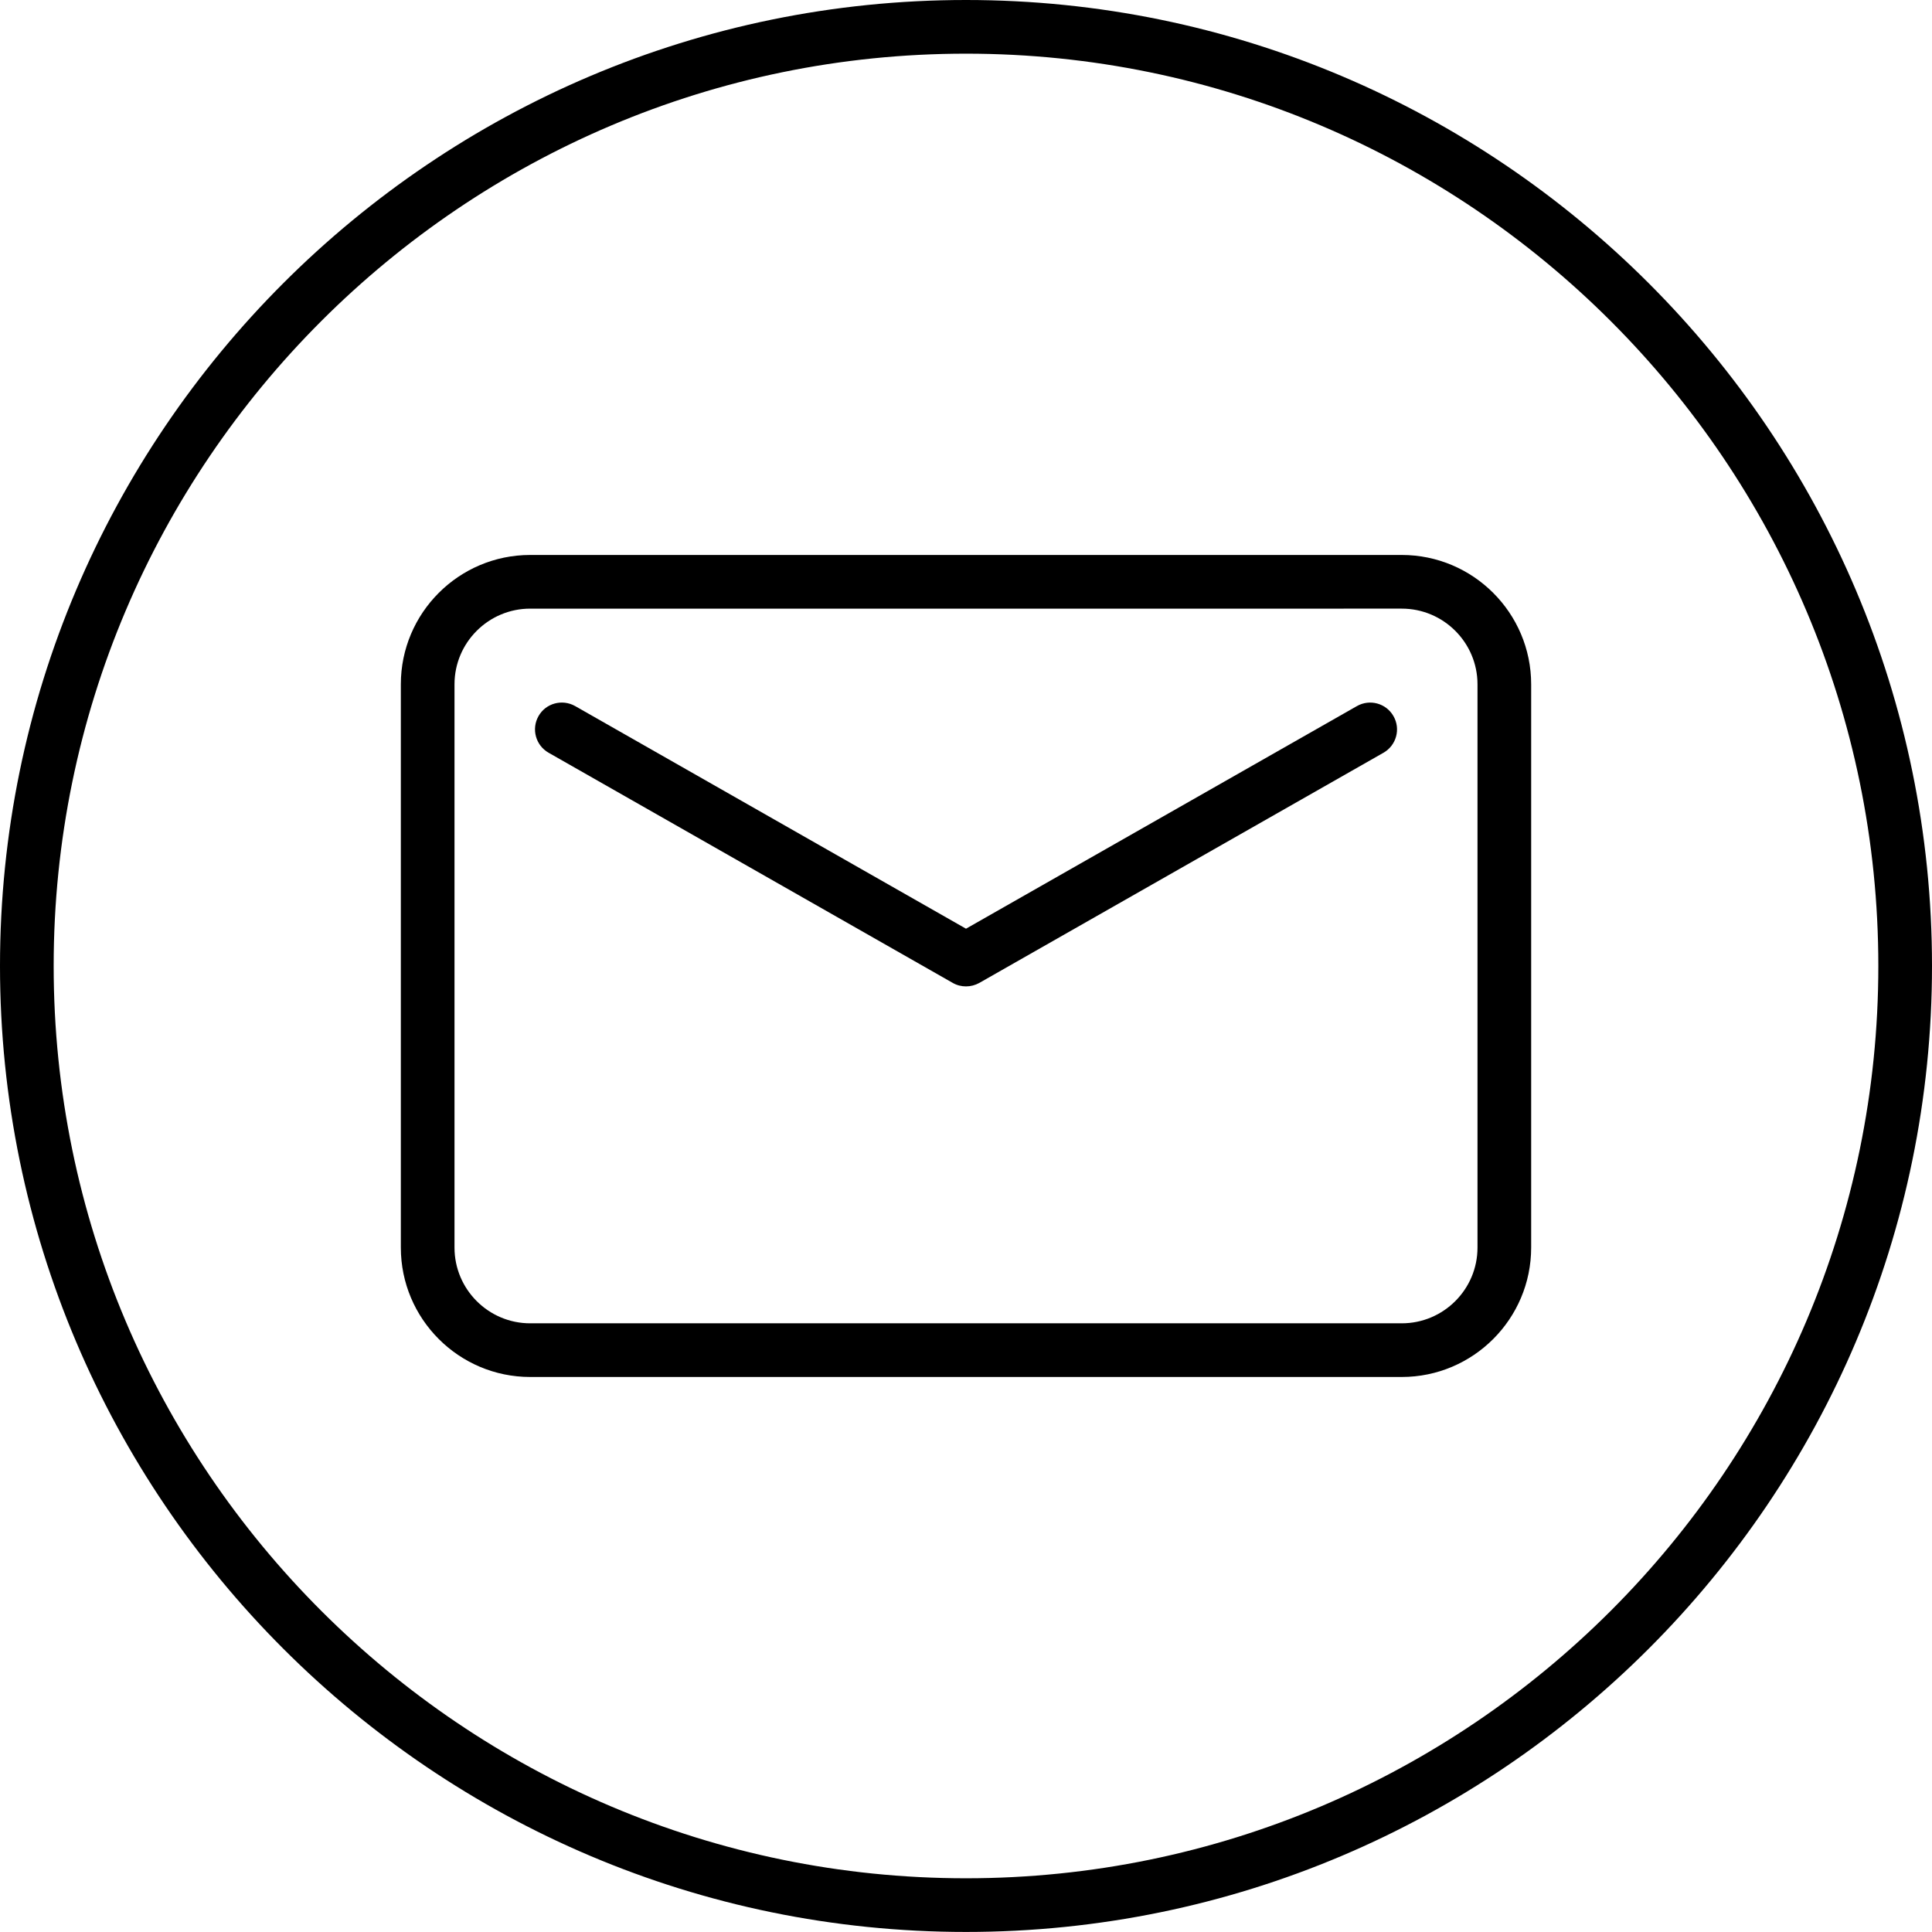 <?xml version="1.0" encoding="utf-8"?>
<!-- Generator: Adobe Illustrator 24.2.1, SVG Export Plug-In . SVG Version: 6.00 Build 0)  -->
<svg version="1.1" id="レイヤー_1" xmlns="http://www.w3.org/2000/svg" xmlns:xlink="http://www.w3.org/1999/xlink" x="0px"
	 y="0px" width="36px" height="35.999px" viewBox="0 0 36 35.999" style="enable-background:new 0 0 36 35.999;"
	 xml:space="preserve">
<g>
	<path d="M18,35.999c-9.925,0-18-8.075-18-18S8.075,0,18,0s18,8.074,18,17.999S27.925,35.999,18,35.999z M18,1
		C8.626,1,1,8.626,1,17.999c0,9.374,7.626,17,17,17s17-7.626,17-17C35,8.626,27.374,1,18,1z"/>
	<path d="M26.12,25.658H9.879c-1.329,0-2.41-1.082-2.41-2.411V12.751c0-1.329,1.081-2.41,2.41-2.41H26.12
		c1.329,0,2.411,1.081,2.411,2.41v10.496C28.531,24.576,27.449,25.658,26.12,25.658z M9.879,11.341c-0.777,0-1.41,0.633-1.41,1.41
		v10.496c0,0.778,0.633,1.411,1.41,1.411H26.12c0.778,0,1.411-0.633,1.411-1.411V12.751c0-0.777-0.633-1.41-1.411-1.41H9.879z"/>
	<path d="M18,18.38c-0.085,0-0.171-0.021-0.247-0.065l-7.531-4.289c-0.24-0.137-0.324-0.442-0.188-0.682
		c0.136-0.241,0.441-0.323,0.682-0.188L18,17.305l7.284-4.148c0.239-0.136,0.545-0.054,0.682,0.188
		c0.137,0.239,0.053,0.545-0.188,0.682l-7.531,4.289C18.171,18.358,18.085,18.38,18,18.38z"/>
</g>
</svg>
